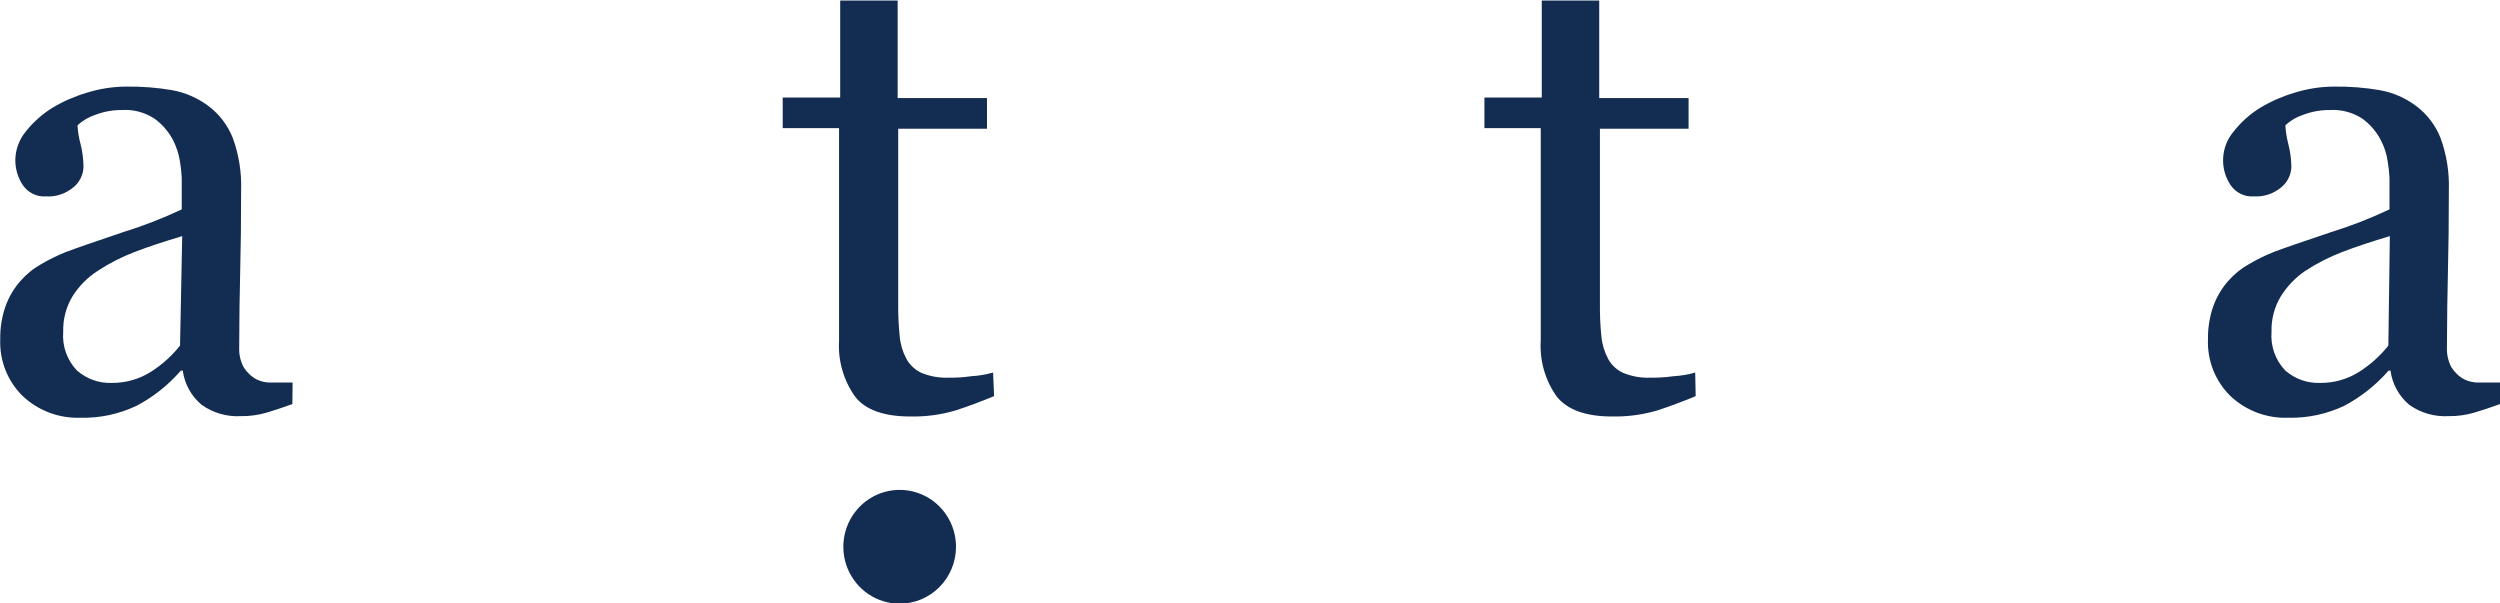 <svg width="116" height="28" viewBox="0 0 116 28" fill="none" xmlns="http://www.w3.org/2000/svg">
<g clip-path="url(#clip0_1327_5475)">
<path d="M13.566 18.749C13.106 18.913 12.704 19.05 12.359 19.15C11.975 19.261 11.577 19.314 11.177 19.309C10.528 19.346 9.884 19.16 9.353 18.781C8.876 18.382 8.564 17.817 8.48 17.197H8.391C7.815 17.861 7.122 18.413 6.347 18.823C5.531 19.214 4.636 19.406 3.733 19.383C3.243 19.401 2.755 19.322 2.296 19.15C1.836 18.978 1.415 18.716 1.056 18.379C0.708 18.039 0.434 17.627 0.254 17.172C0.074 16.717 -0.009 16.229 0.011 15.739C0.003 15.23 0.082 14.722 0.246 14.24C0.4 13.798 0.638 13.391 0.946 13.041C1.221 12.724 1.548 12.458 1.914 12.255C2.276 12.042 2.653 11.857 3.043 11.7C3.482 11.531 4.371 11.225 5.714 10.771C6.644 10.484 7.552 10.131 8.433 9.715V8.252C8.421 8.006 8.395 7.761 8.354 7.518C8.3 7.149 8.184 6.792 8.009 6.462C7.804 6.088 7.521 5.763 7.178 5.512C6.731 5.215 6.201 5.072 5.667 5.105C5.239 5.1 4.813 5.177 4.413 5.332C4.11 5.433 3.832 5.597 3.597 5.813C3.612 6.108 3.659 6.4 3.738 6.684C3.826 7.029 3.871 7.384 3.874 7.74C3.869 7.922 3.825 8.1 3.746 8.263C3.666 8.426 3.553 8.57 3.414 8.685C3.057 8.988 2.599 9.141 2.133 9.113C1.924 9.128 1.714 9.087 1.525 8.994C1.336 8.901 1.174 8.76 1.056 8.585C0.827 8.238 0.706 7.83 0.711 7.413C0.721 6.938 0.888 6.481 1.187 6.114C1.533 5.675 1.953 5.3 2.426 5.005C2.928 4.704 3.465 4.468 4.026 4.303C4.618 4.117 5.235 4.021 5.855 4.018C6.575 4.008 7.294 4.064 8.004 4.187C8.606 4.298 9.175 4.548 9.666 4.915C10.173 5.295 10.566 5.808 10.801 6.399C11.082 7.171 11.214 7.99 11.188 8.812C11.188 10.22 11.174 11.466 11.146 12.55C11.118 13.634 11.102 14.822 11.099 16.114C11.085 16.431 11.153 16.746 11.298 17.028C11.446 17.27 11.655 17.469 11.904 17.603C12.12 17.709 12.359 17.759 12.599 17.751C12.918 17.751 13.242 17.751 13.577 17.751L13.566 18.749ZM8.454 10.956C7.622 11.204 6.885 11.447 6.268 11.684C5.658 11.915 5.074 12.212 4.528 12.571C4.058 12.875 3.66 13.278 3.362 13.754C3.066 14.247 2.917 14.815 2.933 15.391C2.906 15.72 2.949 16.05 3.059 16.361C3.169 16.671 3.344 16.955 3.571 17.191C4.019 17.585 4.598 17.791 5.191 17.767C5.839 17.773 6.475 17.59 7.021 17.239C7.528 16.915 7.979 16.508 8.354 16.035L8.454 10.956Z" fill="#132C51"/>
<path d="M46.126 18.38C45.488 18.644 44.887 18.866 44.322 19.05C43.643 19.248 42.938 19.34 42.231 19.325C41.018 19.325 40.14 19.013 39.675 18.401C39.138 17.645 38.876 16.726 38.932 15.798V5.945H36.318V4.525H38.985V0.026H41.651V4.551H45.796V5.972H41.677V14.071C41.671 14.581 41.694 15.09 41.745 15.597C41.778 15.967 41.885 16.326 42.059 16.653C42.218 16.939 42.463 17.167 42.759 17.303C43.16 17.467 43.592 17.542 44.024 17.524C44.265 17.524 44.625 17.524 45.07 17.456C45.411 17.437 45.749 17.38 46.079 17.287L46.126 18.38Z" fill="#132C51"/>
<path d="M78.679 18.38C78.046 18.644 77.445 18.866 76.881 19.05C76.201 19.247 75.496 19.34 74.79 19.325C73.577 19.325 72.725 19.013 72.233 18.401C71.695 17.646 71.432 16.726 71.491 15.798V5.945H68.877V4.525H71.538V0.026H74.204V4.551H78.35V5.972H74.236V14.071C74.23 14.581 74.252 15.09 74.303 15.597C74.337 15.967 74.444 16.326 74.617 16.653C74.775 16.941 75.021 17.169 75.318 17.303C75.717 17.466 76.147 17.542 76.578 17.524C76.823 17.524 77.184 17.524 77.654 17.456C77.994 17.437 78.331 17.38 78.658 17.287L78.679 18.38Z" fill="#132C51"/>
<path d="M116.001 18.749C115.541 18.913 115.138 19.05 114.793 19.15C114.409 19.261 114.011 19.314 113.612 19.309C112.962 19.346 112.319 19.16 111.787 18.781C111.311 18.381 111.002 17.816 110.919 17.197H110.83C110.252 17.859 109.559 18.41 108.786 18.823C107.97 19.212 107.075 19.404 106.172 19.383C105.683 19.401 105.194 19.322 104.735 19.15C104.276 18.978 103.855 18.716 103.496 18.379C103.147 18.039 102.874 17.627 102.693 17.172C102.513 16.717 102.43 16.229 102.45 15.739C102.442 15.23 102.522 14.722 102.685 14.24C102.839 13.798 103.077 13.391 103.386 13.041C103.661 12.724 103.988 12.458 104.353 12.255C104.715 12.042 105.093 11.857 105.482 11.7C105.921 11.531 106.81 11.225 108.159 10.771C109.087 10.484 109.994 10.131 110.872 9.715V8.252C110.86 8.006 110.834 7.761 110.794 7.518C110.745 7.148 110.628 6.79 110.449 6.462C110.246 6.088 109.964 5.764 109.623 5.512C109.174 5.215 108.642 5.073 108.107 5.105C107.678 5.101 107.252 5.178 106.852 5.332C106.551 5.432 106.274 5.595 106.042 5.813C106.057 6.107 106.103 6.399 106.178 6.684C106.267 7.029 106.314 7.384 106.319 7.74C106.314 7.922 106.27 8.1 106.191 8.263C106.111 8.426 105.998 8.57 105.859 8.685C105.501 8.987 105.043 9.14 104.578 9.113C104.368 9.128 104.157 9.087 103.967 8.995C103.777 8.902 103.615 8.761 103.496 8.585C103.249 8.214 103.129 7.772 103.154 7.326C103.178 6.881 103.346 6.455 103.632 6.114C103.975 5.674 104.393 5.298 104.865 5.005C105.367 4.704 105.905 4.468 106.465 4.303C107.058 4.117 107.674 4.021 108.295 4.018C109.015 4.008 109.734 4.064 110.444 4.187C111.045 4.298 111.614 4.548 112.106 4.915C112.613 5.295 113.005 5.808 113.24 6.399C113.522 7.171 113.653 7.99 113.627 8.812C113.627 10.22 113.613 11.466 113.585 12.55C113.558 13.634 113.542 14.822 113.538 16.114C113.525 16.431 113.593 16.746 113.737 17.028C113.886 17.27 114.095 17.469 114.343 17.603C114.562 17.708 114.802 17.759 115.044 17.751C115.358 17.751 115.682 17.751 116.016 17.751L116.001 18.749ZM110.888 10.956C110.057 11.204 109.32 11.447 108.703 11.684C108.092 11.916 107.509 12.213 106.962 12.571C106.506 12.881 106.119 13.284 105.827 13.754C105.531 14.247 105.383 14.815 105.399 15.391C105.372 15.72 105.415 16.05 105.525 16.361C105.635 16.671 105.809 16.955 106.036 17.191C106.484 17.585 107.064 17.79 107.657 17.767C108.305 17.774 108.941 17.591 109.487 17.239C109.994 16.915 110.444 16.508 110.82 16.035L110.888 10.956Z" fill="#132C51"/>
<path d="M44.359 25.37C44.359 24.848 44.205 24.338 43.918 23.904C43.631 23.47 43.223 23.131 42.745 22.931C42.267 22.732 41.742 22.679 41.235 22.781C40.728 22.883 40.262 23.134 39.897 23.504C39.531 23.873 39.282 24.343 39.181 24.855C39.08 25.368 39.132 25.898 39.33 26.381C39.528 26.863 39.863 27.276 40.293 27.566C40.722 27.856 41.228 28.011 41.745 28.011C42.438 28.011 43.103 27.732 43.593 27.237C44.083 26.742 44.359 26.071 44.359 25.37Z" fill="#132C51"/>
</g>
<defs>
<clipPath id="clip0_1327_5475">
<rect width="116" height="28" fill="white"/>
</clipPath>
</defs>
</svg>
